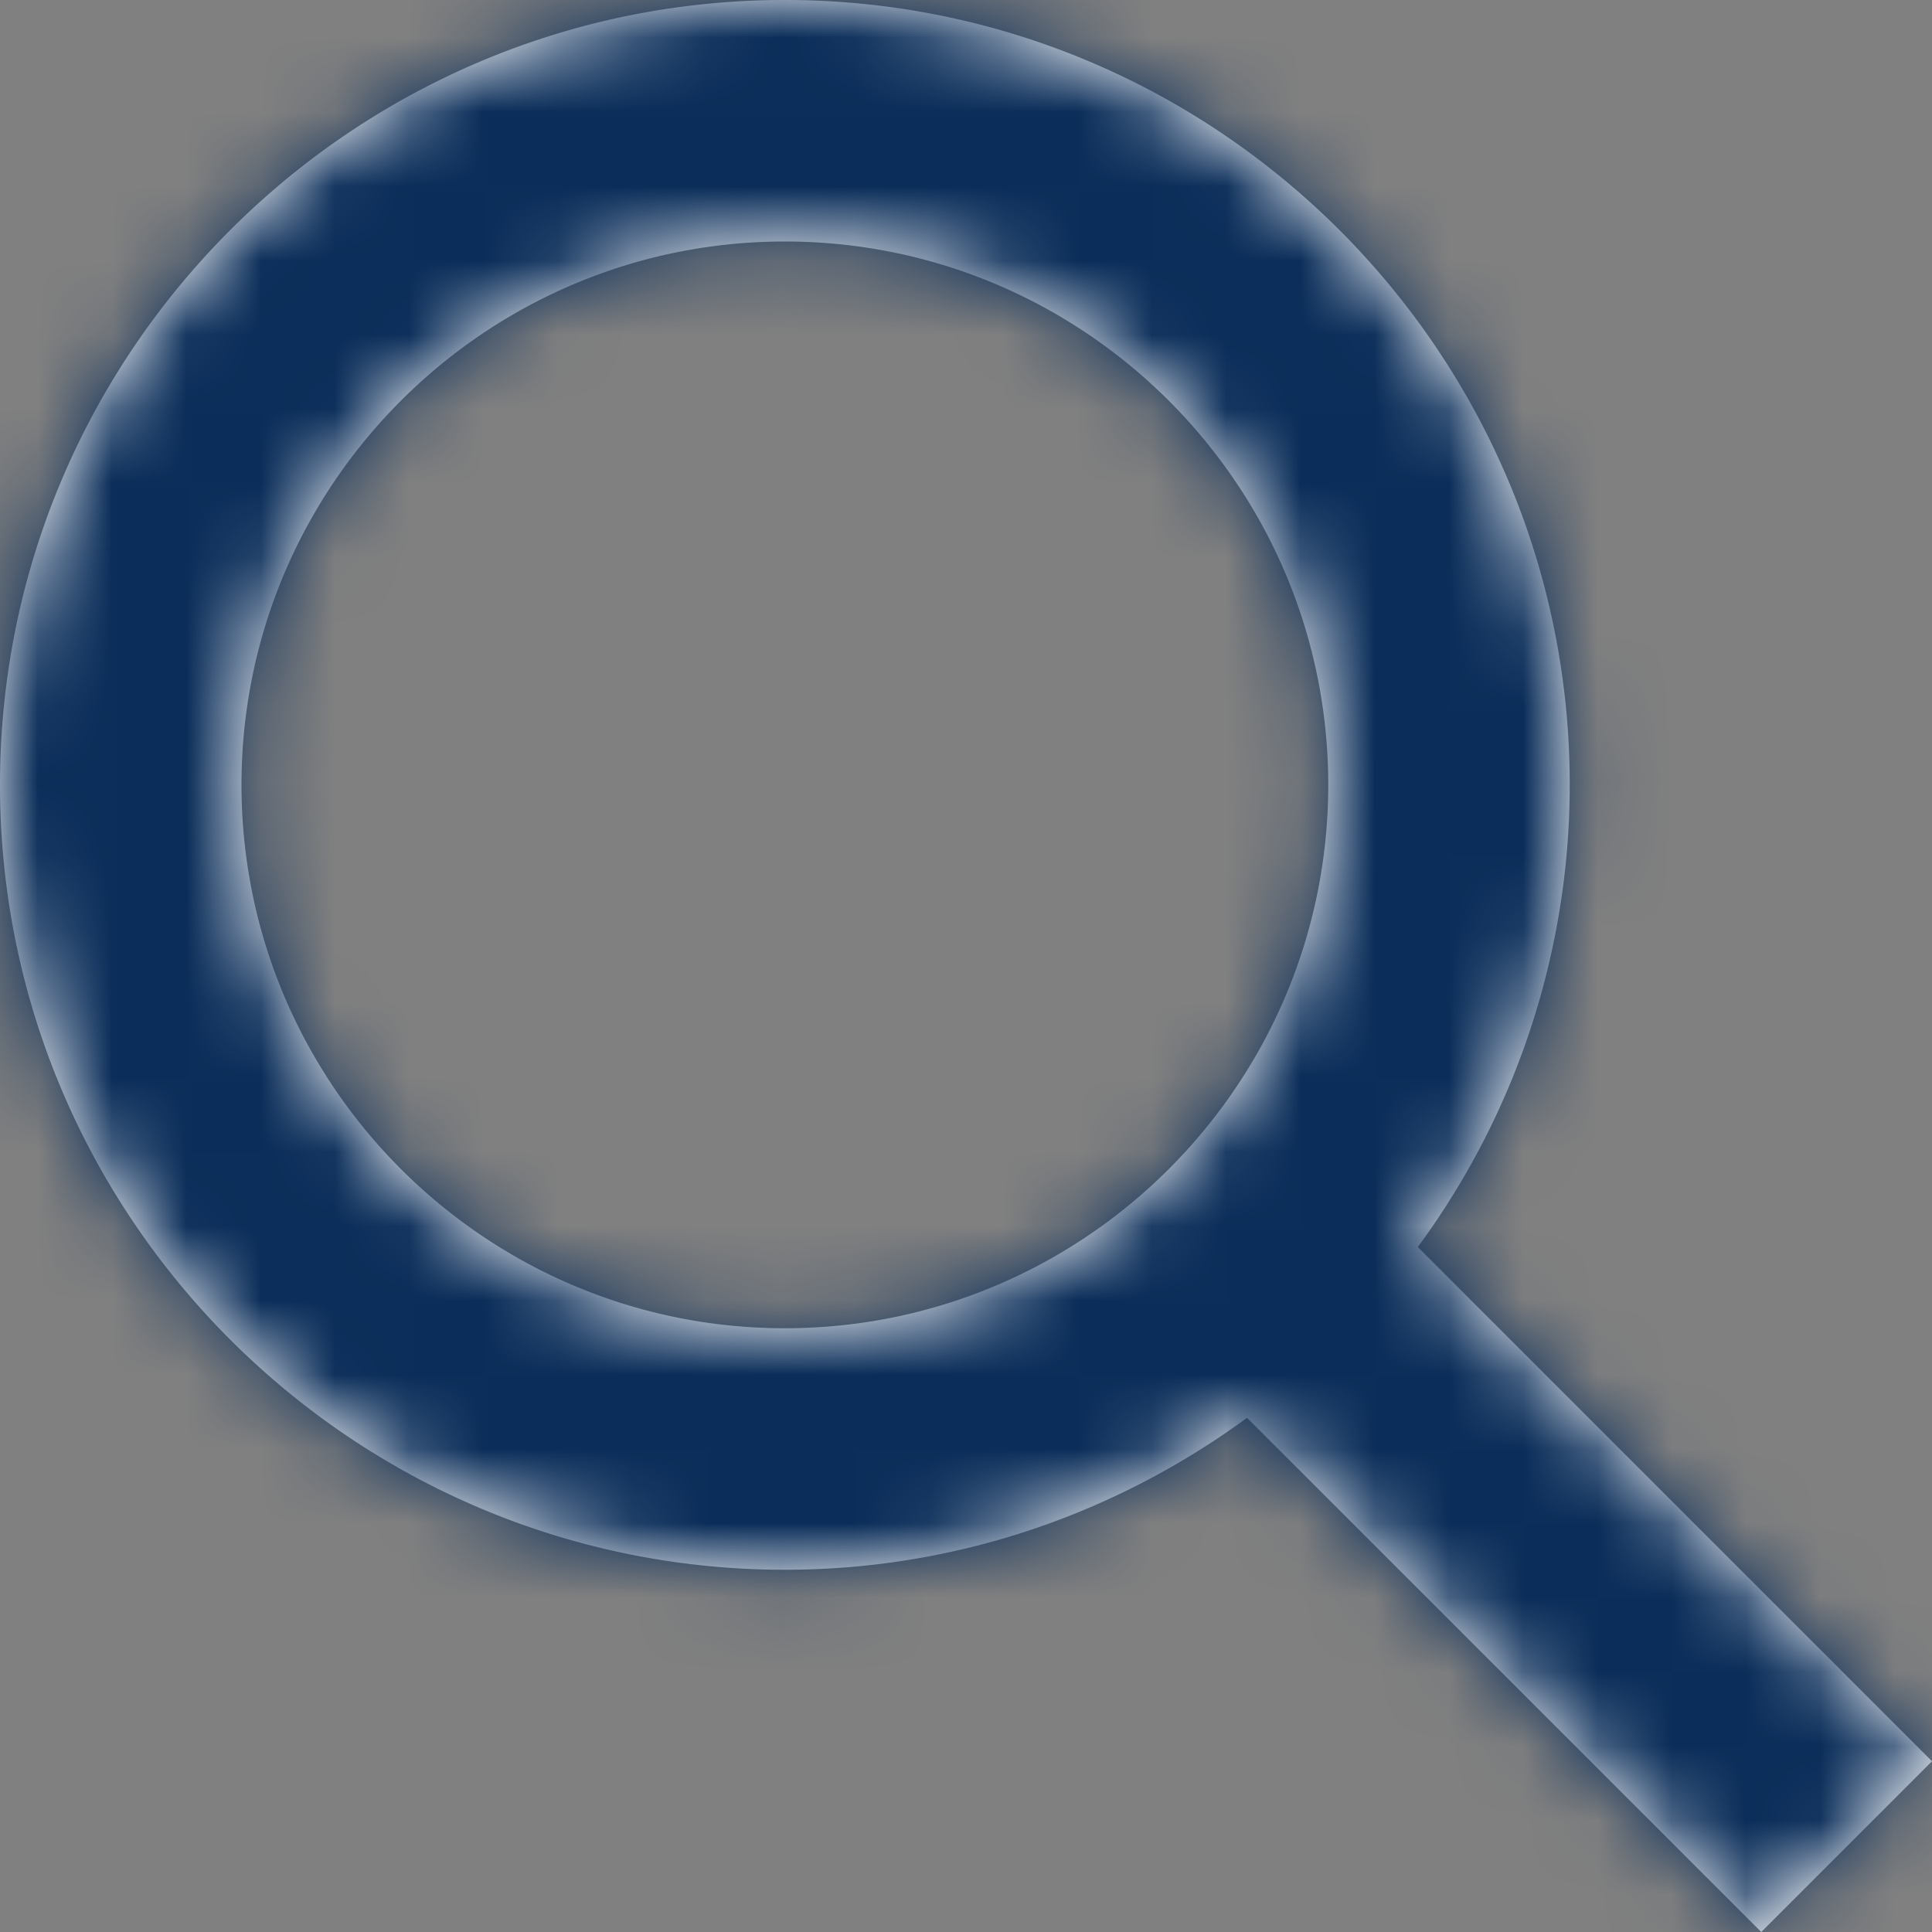 <svg viewBox="0 0 26 26" xmlns="http://www.w3.org/2000/svg" xmlns:xlink="http://www.w3.org/1999/xlink"><rect x="0" y="0" width="26" height="26" fill="#808080" stroke="none"/><defs><path d="M19.08 16.782a10.492 10.492 0 002.045-6.22C21.125 4.74 16.386 0 10.562 0 4.738 0 0 4.739 0 10.562c0 5.824 4.739 10.563 10.562 10.563 2.327 0 4.473-.765 6.22-2.045l6.92 6.92L26 23.702l-6.92-6.92zm-8.518 1.093c-4.032 0-7.312-3.28-7.312-7.313 0-4.032 3.28-7.312 7.312-7.312 4.033 0 7.313 3.28 7.313 7.312 0 4.033-3.28 7.313-7.313 7.313z" id="a"/></defs><g fill="none" fill-rule="evenodd"><mask id="b" fill="#fff"><use xlink:href="#a"/></mask><use fill="#FFF" fill-rule="nonzero" xlink:href="#a"/><g mask="url(#b)" fill="#0a2d59"><path d="M0 0h26v26H0z"/></g></g></svg>
